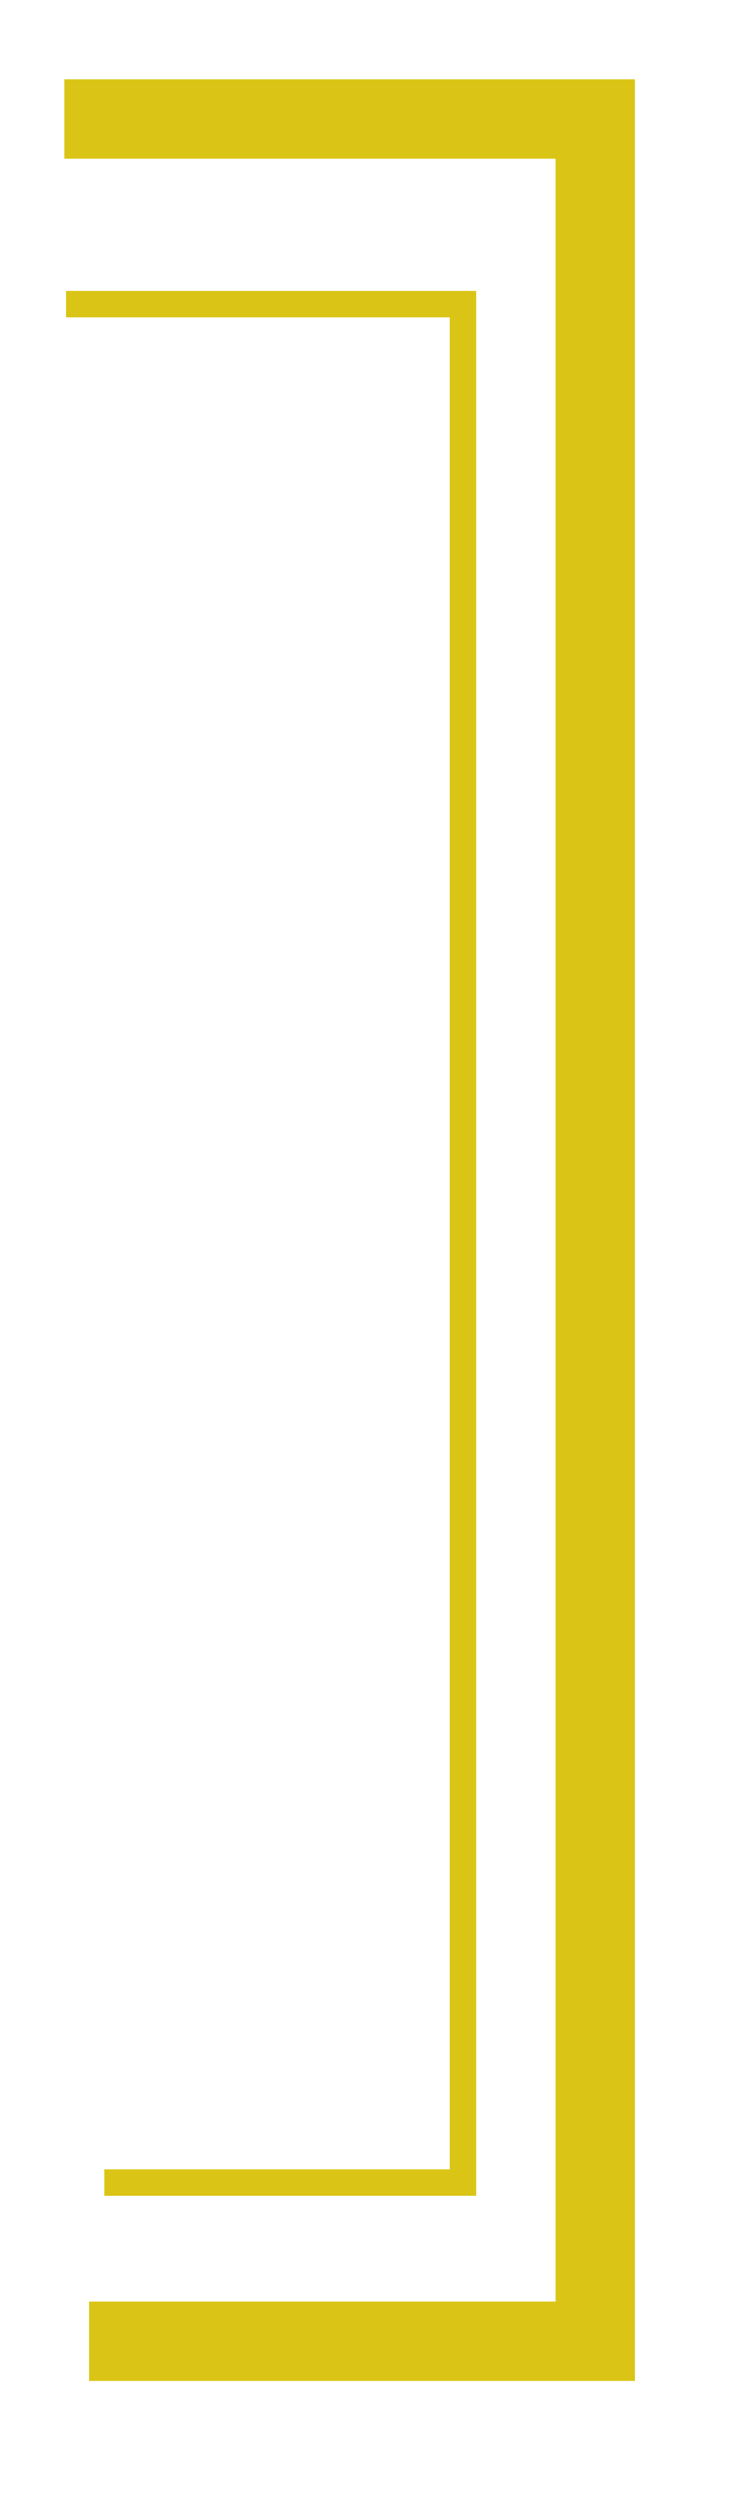 <svg
        xmlns="http://www.w3.org/2000/svg"
        xmlns:xlink="http://www.w3.org/1999/xlink"
        width="28.5px" height="94.5px">
    <path fill-rule="evenodd" stroke="rgb(218, 197, 22)" stroke-width="3px" stroke-linecap="butt"
          stroke-linejoin="miter" fill="none"
          d="M3.367,88.495 L22.500,88.495 L22.500,4.498 L2.432,4.498 "/>
    <path fill-rule="evenodd" stroke="rgb(218, 197, 22)" stroke-width="1px" stroke-linecap="butt"
          stroke-linejoin="miter" fill="none"
          d="M3.943,82.497 L17.500,82.497 L17.500,11.496 L2.496,11.496 "/>
</svg>